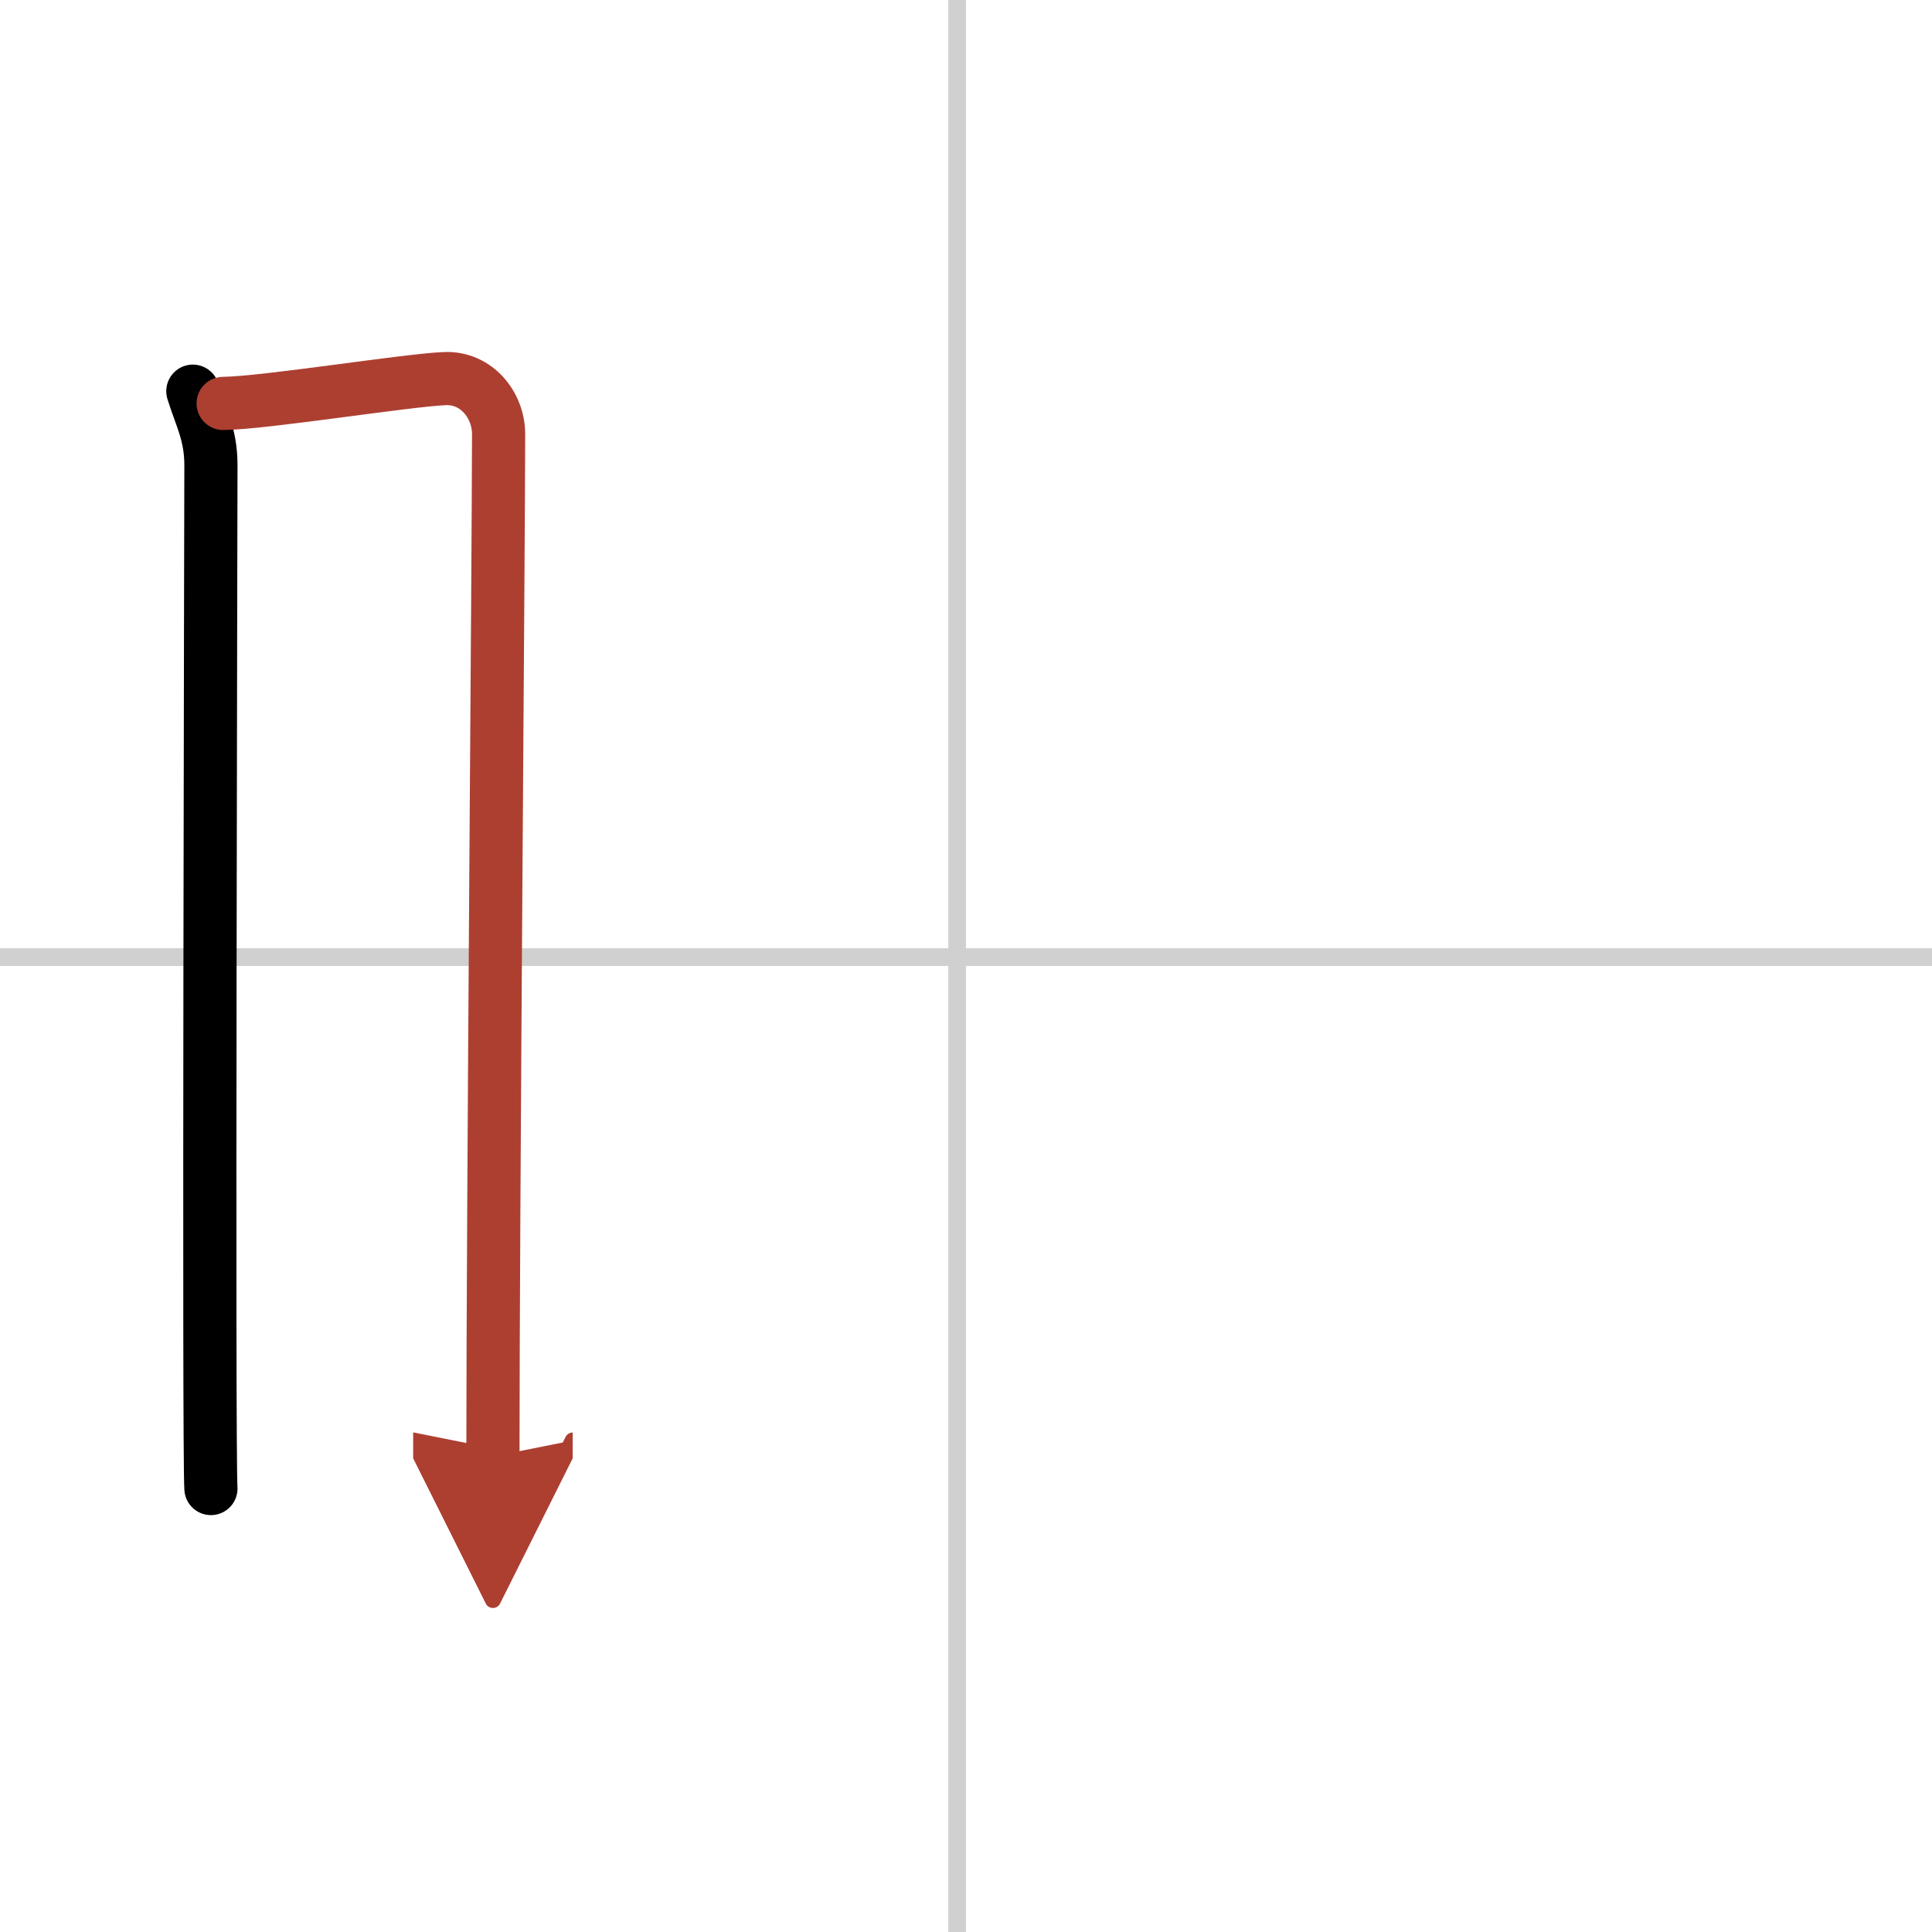 <svg width="400" height="400" viewBox="0 0 109 109" xmlns="http://www.w3.org/2000/svg"><defs><marker id="a" markerWidth="4" orient="auto" refX="1" refY="5" viewBox="0 0 10 10"><polyline points="0 0 10 5 0 10 1 5" fill="#ad3f31" stroke="#ad3f31"/></marker></defs><g fill="none" stroke="#000" stroke-linecap="round" stroke-linejoin="round" stroke-width="3"><rect width="100%" height="100%" fill="#fff" stroke="#fff"/><line x1="54" x2="54" y2="109" stroke="#d0d0d0" stroke-width="1"/><line x2="109" y1="54" y2="54" stroke="#d0d0d0" stroke-width="1"/><path d="m10.88 22.07c0.41 1.36 1.02 2.4 1.02 4.16 0 1.77-0.14 55.97 0 57.75"/><path d="m12.59 22.76c2.33-0.02 10.39-1.32 12.52-1.4 1.77-0.07 3.02 1.49 3.02 3.13 0 6.04-0.32 43.89-0.32 57.68" marker-end="url(#a)" stroke="#ad3f31"/></g></svg>
